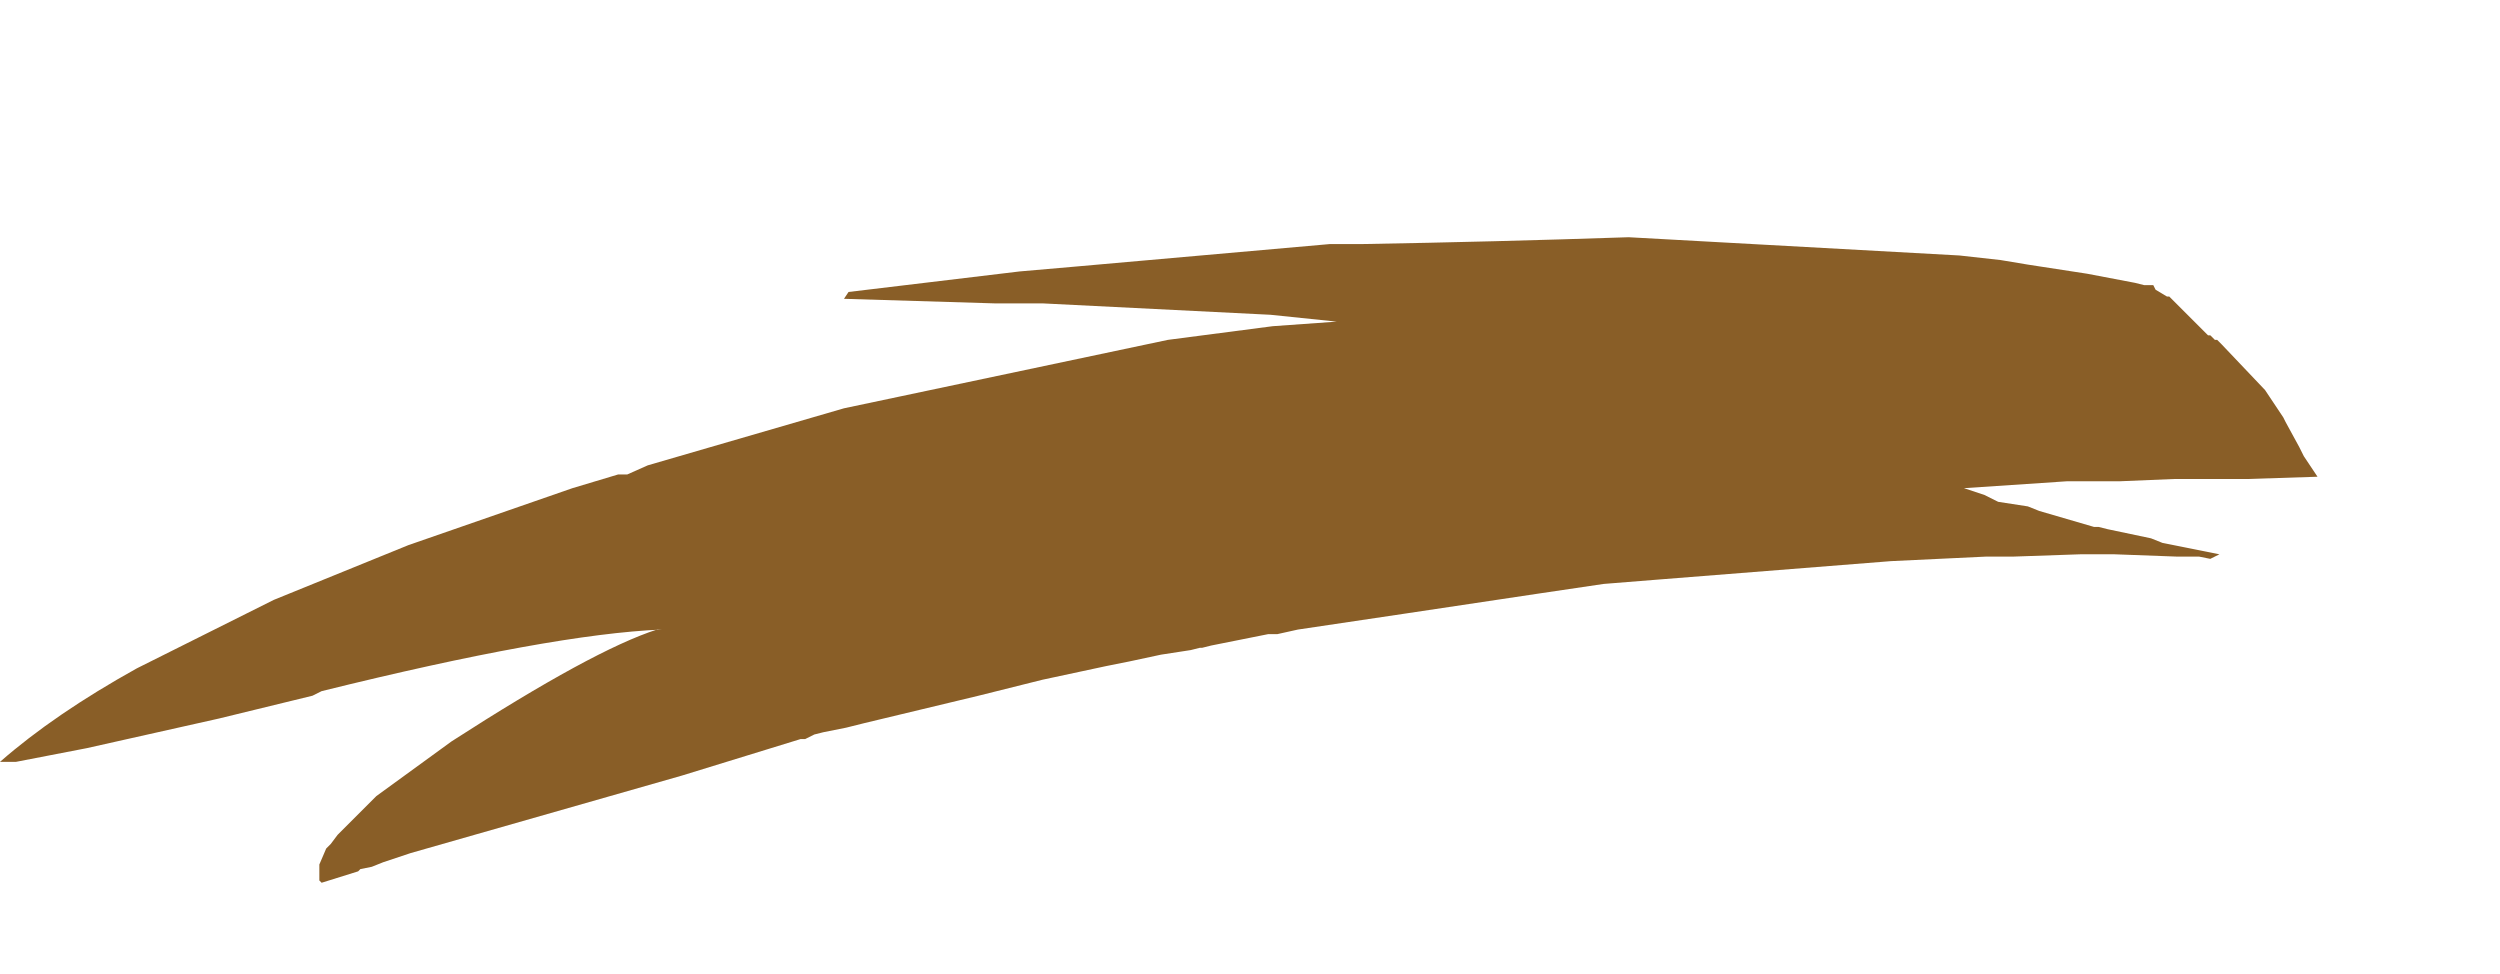 <?xml version="1.0" encoding="UTF-8" standalone="no"?>
<svg xmlns:xlink="http://www.w3.org/1999/xlink" height="21.35px" width="54.8px" xmlns="http://www.w3.org/2000/svg">
  <g transform="matrix(1.0, 0.0, 0.0, 1.0, 18.25, 11.75)">
    <path d="M-18.25 4.95 L-17.9 4.95 -16.35 4.65 -13.45 4.0 -11.4 3.5 -11.2 3.4 Q-6.15 2.15 -3.75 2.05 L-3.85 2.05 Q-5.25 2.5 -8.35 4.5 L-10.0 5.7 -10.85 6.55 -11.0 6.75 -11.1 6.85 -11.25 7.2 -11.25 7.55 -11.2 7.6 -10.4 7.35 -10.35 7.3 -10.1 7.25 -9.85 7.15 -9.25 6.95 -3.3 5.25 -0.7 4.45 -0.6 4.45 -0.4 4.35 -0.2 4.3 0.3 4.2 0.7 4.1 3.2 3.5 4.6 3.15 6.0 2.85 6.5 2.75 7.2 2.6 7.85 2.5 8.05 2.45 8.1 2.45 8.3 2.4 9.55 2.15 9.75 2.15 10.2 2.05 10.2 2.05 12.55 1.7 15.55 1.25 16.9 1.05 18.15 0.95 23.2 0.55 25.3 0.45 25.9 0.45 27.35 0.4 28.1 0.4 29.45 0.45 29.95 0.45 30.2 0.5 30.4 0.4 29.15 0.15 28.9 0.05 27.95 -0.15 27.75 -0.2 27.65 -0.2 26.45 -0.55 26.2 -0.65 25.55 -0.75 25.25 -0.9 24.8 -1.05 27.05 -1.2 28.2 -1.2 29.4 -1.25 30.5 -1.25 31.0 -1.25 32.55 -1.3 32.25 -1.75 32.15 -1.95 31.85 -2.5 31.8 -2.6 31.5 -3.05 31.4 -3.2 30.45 -4.2 30.35 -4.3 30.3 -4.3 30.2 -4.4 30.15 -4.4 29.95 -4.6 29.7 -4.85 29.65 -4.9 29.55 -5.0 29.4 -5.15 29.3 -5.25 29.25 -5.25 29.0 -5.4 28.95 -5.5 28.9 -5.5 28.9 -5.5 28.8 -5.5 28.75 -5.5 28.55 -5.55 27.5 -5.75 26.2 -5.95 25.6 -6.05 24.7 -6.15 Q21.05 -6.35 17.45 -6.55 14.5 -6.45 11.6 -6.4 L10.9 -6.4 5.25 -5.9 4.1 -5.8 0.35 -5.35 0.25 -5.2 3.55 -5.1 4.6 -5.1 9.6 -4.85 11.05 -4.7 9.65 -4.6 7.35 -4.3 0.25 -2.8 -4.05 -1.55 -4.5 -1.35 -4.7 -1.35 -5.7 -1.05 -9.3 0.2 -12.25 1.4 -15.25 2.9 Q-17.05 3.9 -18.25 4.95" fill="#895e27" fill-rule="evenodd" stroke="none">
      <animate attributeName="fill" dur="2s" repeatCount="indefinite" values="#895e27;#895e28"/>
      <animate attributeName="fill-opacity" dur="2s" repeatCount="indefinite" values="1.0;1.0"/>
      <animate attributeName="d" dur="2s" repeatCount="indefinite" values="M-18.25 4.95 L-17.9 4.95 -16.35 4.65 -13.45 4.0 -11.4 3.5 -11.2 3.4 Q-6.15 2.15 -3.75 2.05 L-3.85 2.05 Q-5.25 2.5 -8.35 4.5 L-10.0 5.7 -10.85 6.55 -11.0 6.75 -11.1 6.85 -11.25 7.2 -11.25 7.55 -11.2 7.6 -10.4 7.35 -10.35 7.3 -10.1 7.25 -9.85 7.15 -9.25 6.95 -3.3 5.25 -0.7 4.45 -0.6 4.45 -0.4 4.35 -0.2 4.3 0.3 4.2 0.7 4.1 3.2 3.5 4.6 3.15 6.0 2.85 6.5 2.75 7.2 2.6 7.85 2.5 8.05 2.45 8.1 2.45 8.3 2.4 9.55 2.15 9.75 2.15 10.2 2.05 10.2 2.05 12.55 1.7 15.55 1.25 16.9 1.05 18.15 0.95 23.2 0.55 25.3 0.45 25.9 0.45 27.35 0.4 28.1 0.4 29.45 0.45 29.95 0.45 30.2 0.5 30.4 0.4 29.15 0.15 28.9 0.05 27.95 -0.15 27.75 -0.2 27.65 -0.2 26.45 -0.55 26.2 -0.65 25.55 -0.75 25.25 -0.9 24.8 -1.05 27.05 -1.2 28.2 -1.2 29.4 -1.25 30.5 -1.25 31.0 -1.25 32.55 -1.3 32.25 -1.75 32.15 -1.95 31.85 -2.5 31.8 -2.6 31.5 -3.05 31.4 -3.2 30.45 -4.2 30.35 -4.3 30.3 -4.3 30.2 -4.4 30.15 -4.4 29.95 -4.6 29.7 -4.85 29.65 -4.9 29.55 -5.0 29.4 -5.15 29.3 -5.25 29.25 -5.25 29.0 -5.4 28.95 -5.5 28.9 -5.5 28.9 -5.5 28.8 -5.5 28.75 -5.5 28.55 -5.55 27.5 -5.75 26.2 -5.95 25.6 -6.05 24.7 -6.15 Q21.05 -6.35 17.45 -6.55 14.5 -6.45 11.6 -6.4 L10.9 -6.4 5.25 -5.9 4.1 -5.8 0.35 -5.35 0.25 -5.2 3.55 -5.1 4.6 -5.1 9.6 -4.85 11.05 -4.7 9.65 -4.6 7.35 -4.3 0.25 -2.8 -4.05 -1.55 -4.5 -1.35 -4.7 -1.35 -5.7 -1.05 -9.3 0.2 -12.25 1.4 -15.25 2.9 Q-17.05 3.9 -18.25 4.95;M-2.3 4.9 L-2.3 4.9 -0.75 4.15 1.6 2.95 3.45 2.15 3.65 2.05 Q6.75 0.7 10.0 -0.55 L10.1 -0.55 Q9.15 1.95 8.25 4.4 L7.55 6.2 8.75 5.5 8.95 5.4 9.05 5.3 9.35 5.1 9.65 4.9 9.75 4.8 10.45 4.3 10.55 4.2 10.9 4.0 11.2 3.8 11.7 3.5 16.6 -0.25 16.65 2.4 16.65 2.5 16.65 2.8 16.65 3.1 16.65 3.4 16.65 3.8 16.85 6.35 17.0 7.75 17.3 9.15 17.45 9.6 17.9 9.15 18.5 8.5 18.7 8.3 18.7 8.3 18.8 8.2 19.7 6.95 19.8 6.75 20.1 6.25 20.1 6.25 21.2 4.35 22.6 2.0 23.4 0.7 24.0 1.7 26.3 5.9 27.2 7.55 27.35 6.9 27.55 5.45 27.55 4.75 27.5 3.45 27.4 2.85 27.3 2.35 27.25 2.15 26.85 0.7 27.2 0.8 28.15 1.0 28.35 1.0 28.35 1.0 29.7 1.55 30.0 1.65 30.65 1.95 30.95 2.05 31.35 2.25 33.65 3.25 34.75 3.75 35.65 4.15 36.55 4.55 36.45 4.0 36.0 3.05 35.65 2.4 35.55 2.2 35.15 1.6 35.15 1.6 35.05 1.4 34.95 1.3 34.1 0.2 34.0 0.1 34.0 0.0 33.9 -0.1 33.9 -0.2 33.8 -0.4 33.7 -0.6 33.6 -0.7 33.5 -0.8 33.3 -1.05 33.3 -1.05 33.3 -1.05 33.1 -1.35 33.0 -1.45 32.95 -1.55 32.95 -1.6 32.95 -1.6 32.95 -1.6 32.8 -1.8 32.2 -2.9 31.6 -4.1 31.45 -4.6 30.85 -5.6 Q28.4 -7.85 25.2 -9.5 22.75 -10.8 20.0 -11.75 L20.5 -11.35 24.9 -7.8 24.0 -7.95 20.5 -8.4 20.3 -8.4 17.0 -8.6 15.9 -8.6 11.1 -8.35 9.75 -8.2 7.9 -8.05 5.65 -7.9 12.65 -7.0 8.55 -5.25 8.25 -5.15 8.15 -5.1 7.2 -4.65 4.3 -2.5 2.2 -0.45 -0.15 1.9 Q-1.6 3.3 -2.3 4.9"/>
    </path>
    <path d="M-18.25 4.95 Q-17.05 3.9 -15.25 2.9 L-12.25 1.4 -9.3 0.2 -5.7 -1.05 -4.7 -1.35 -4.5 -1.35 -4.05 -1.55 0.25 -2.8 7.35 -4.3 9.65 -4.6 11.05 -4.7 9.6 -4.85 4.6 -5.1 3.55 -5.1 0.25 -5.2 0.35 -5.35 4.1 -5.8 5.25 -5.9 10.9 -6.4 11.6 -6.4 Q14.5 -6.45 17.45 -6.55 21.05 -6.35 24.7 -6.15 L25.6 -6.05 26.2 -5.95 27.5 -5.75 28.55 -5.55 28.75 -5.5 28.8 -5.5 28.9 -5.5 28.9 -5.5 28.95 -5.5 29.0 -5.4 29.25 -5.25 29.3 -5.25 29.4 -5.15 29.55 -5.0 29.65 -4.9 29.7 -4.85 29.95 -4.6 30.15 -4.4 30.2 -4.4 30.3 -4.3 30.35 -4.3 30.45 -4.2 31.4 -3.2 31.5 -3.05 31.8 -2.6 31.85 -2.5 32.15 -1.95 32.25 -1.75 32.55 -1.3 31.0 -1.25 30.5 -1.25 29.4 -1.25 28.2 -1.2 27.05 -1.2 24.8 -1.05 25.25 -0.9 25.55 -0.75 26.2 -0.65 26.45 -0.55 27.65 -0.2 27.75 -0.2 27.95 -0.15 28.9 0.05 29.15 0.15 30.4 0.4 30.2 0.5 29.95 0.45 29.45 0.45 28.1 0.4 27.35 0.4 25.9 0.45 25.3 0.45 23.2 0.55 18.15 0.95 16.9 1.05 15.55 1.25 12.55 1.7 10.2 2.05 10.2 2.05 9.75 2.15 9.55 2.15 8.3 2.4 8.1 2.45 8.05 2.45 7.85 2.5 7.2 2.6 6.5 2.75 6.0 2.85 4.6 3.15 3.2 3.5 0.7 4.1 0.3 4.2 -0.2 4.3 -0.4 4.35 -0.6 4.45 -0.7 4.45 -3.3 5.25 -9.25 6.95 -9.85 7.15 -10.1 7.25 -10.35 7.3 -10.4 7.35 -11.2 7.6 -11.25 7.55 -11.25 7.2 -11.1 6.85 -11.0 6.75 -10.85 6.55 -10.0 5.7 -8.35 4.5 Q-5.25 2.5 -3.85 2.05 L-3.75 2.05 Q-6.15 2.15 -11.2 3.4 L-11.4 3.5 -13.45 4.0 -16.35 4.65 -17.9 4.95 -18.25 4.95" fill="none" stroke="#000000" stroke-linecap="round" stroke-linejoin="round" stroke-opacity="0.0" stroke-width="1.0">
      <animate attributeName="stroke" dur="2s" repeatCount="indefinite" values="#000000;#000001"/>
      <animate attributeName="stroke-width" dur="2s" repeatCount="indefinite" values="0.0;0.0"/>
      <animate attributeName="fill-opacity" dur="2s" repeatCount="indefinite" values="0.0;0.0"/>
      <animate attributeName="d" dur="2s" repeatCount="indefinite" values="M-18.25 4.95 Q-17.05 3.9 -15.25 2.9 L-12.25 1.4 -9.3 0.2 -5.7 -1.05 -4.7 -1.35 -4.5 -1.35 -4.05 -1.55 0.25 -2.8 7.35 -4.3 9.65 -4.6 11.05 -4.7 9.6 -4.85 4.6 -5.1 3.55 -5.1 0.25 -5.2 0.35 -5.35 4.1 -5.8 5.25 -5.9 10.9 -6.4 11.6 -6.4 Q14.5 -6.45 17.45 -6.55 21.05 -6.35 24.7 -6.15 L25.6 -6.05 26.2 -5.95 27.5 -5.75 28.55 -5.55 28.75 -5.5 28.8 -5.5 28.9 -5.5 28.9 -5.5 28.95 -5.5 29.0 -5.4 29.25 -5.25 29.3 -5.25 29.4 -5.15 29.55 -5.0 29.65 -4.9 29.7 -4.85 29.95 -4.6 30.15 -4.4 30.2 -4.4 30.3 -4.3 30.35 -4.3 30.45 -4.2 31.4 -3.2 31.5 -3.05 31.8 -2.6 31.85 -2.5 32.15 -1.95 32.25 -1.75 32.55 -1.3 31.0 -1.25 30.5 -1.25 29.4 -1.25 28.2 -1.2 27.05 -1.2 24.8 -1.05 25.25 -0.9 25.55 -0.75 26.2 -0.65 26.45 -0.55 27.65 -0.2 27.75 -0.2 27.95 -0.15 28.9 0.05 29.15 0.15 30.4 0.4 30.2 0.5 29.95 0.45 29.45 0.45 28.1 0.4 27.35 0.4 25.9 0.45 25.3 0.45 23.2 0.55 18.15 0.95 16.9 1.05 15.55 1.25 12.55 1.7 10.2 2.05 10.2 2.05 9.75 2.15 9.55 2.15 8.3 2.4 8.1 2.45 8.05 2.45 7.85 2.5 7.2 2.6 6.5 2.75 6.0 2.85 4.6 3.15 3.2 3.5 0.7 4.1 0.3 4.2 -0.2 4.3 -0.4 4.35 -0.6 4.45 -0.7 4.45 -3.3 5.25 -9.25 6.95 -9.85 7.15 -10.1 7.25 -10.35 7.3 -10.4 7.35 -11.2 7.6 -11.25 7.55 -11.25 7.2 -11.1 6.85 -11.0 6.75 -10.85 6.55 -10.0 5.7 -8.35 4.5 Q-5.25 2.5 -3.85 2.05 L-3.75 2.05 Q-6.15 2.15 -11.2 3.4 L-11.4 3.5 -13.45 4.0 -16.35 4.65 -17.9 4.95 -18.25 4.95;M-2.3 4.9 Q-1.6 3.3 -0.15 1.9 L2.2 -0.45 4.3 -2.5 7.2 -4.65 8.15 -5.1 8.25 -5.15 8.55 -5.25 12.65 -7.0 5.65 -7.9 7.9 -8.05 9.75 -8.2 11.1 -8.35 15.9 -8.6 17.0 -8.6 20.3 -8.4 20.5 -8.4 24.0 -7.95 24.9 -7.8 20.5 -11.35 20.0 -11.75 Q22.75 -10.8 25.2 -9.5 28.4 -7.85 30.85 -5.6 L31.45 -4.6 31.6 -4.1 32.2 -2.9 32.8 -1.8 32.95 -1.6 32.95 -1.6 32.95 -1.6 32.95 -1.55 33.0 -1.45 33.1 -1.35 33.3 -1.05 33.3 -1.05 33.3 -1.05 33.5 -0.8 33.6 -0.7 33.7 -0.6 33.8 -0.4 33.9 -0.2 33.9 -0.1 34.0 0.0 34.0 0.1 34.1 0.2 34.95 1.3 35.05 1.4 35.15 1.6 35.15 1.6 35.55 2.2 35.65 2.4 36.0 3.05 36.45 4.0 36.55 4.55 35.65 4.15 34.75 3.75 33.65 3.25 31.35 2.25 30.95 2.05 30.65 1.95 30.0 1.65 29.7 1.55 28.35 1.0 28.35 1.0 28.15 1.0 27.2 0.8 26.85 0.7 27.25 2.15 27.3 2.35 27.4 2.85 27.5 3.45 27.55 4.75 27.55 5.45 27.35 6.9 27.2 7.55 26.3 5.9 24.0 1.7 23.4 0.7 22.6 2.0 21.2 4.35 20.1 6.25 20.1 6.25 19.8 6.75 19.7 6.95 18.8 8.2 18.7 8.3 18.7 8.3 18.5 8.5 17.9 9.15 17.45 9.6 17.3 9.15 17.0 7.75 16.85 6.35 16.65 3.8 16.65 3.4 16.65 3.1 16.65 2.8 16.65 2.5 16.65 2.4 16.6 -0.25 11.7 3.5 11.2 3.8 10.9 4.0 10.55 4.2 10.45 4.3 9.75 4.8 9.65 4.9 9.35 5.1 9.05 5.3 8.95 5.4 8.75 5.5 7.55 6.2 8.25 4.4 Q9.15 1.95 10.1 -0.55 L10.0 -0.55 Q6.75 0.7 3.65 2.05 L3.45 2.15 1.6 2.95 -0.75 4.15 -2.3 4.9 -2.3 4.9"/>
    </path>
  </g>
</svg>
